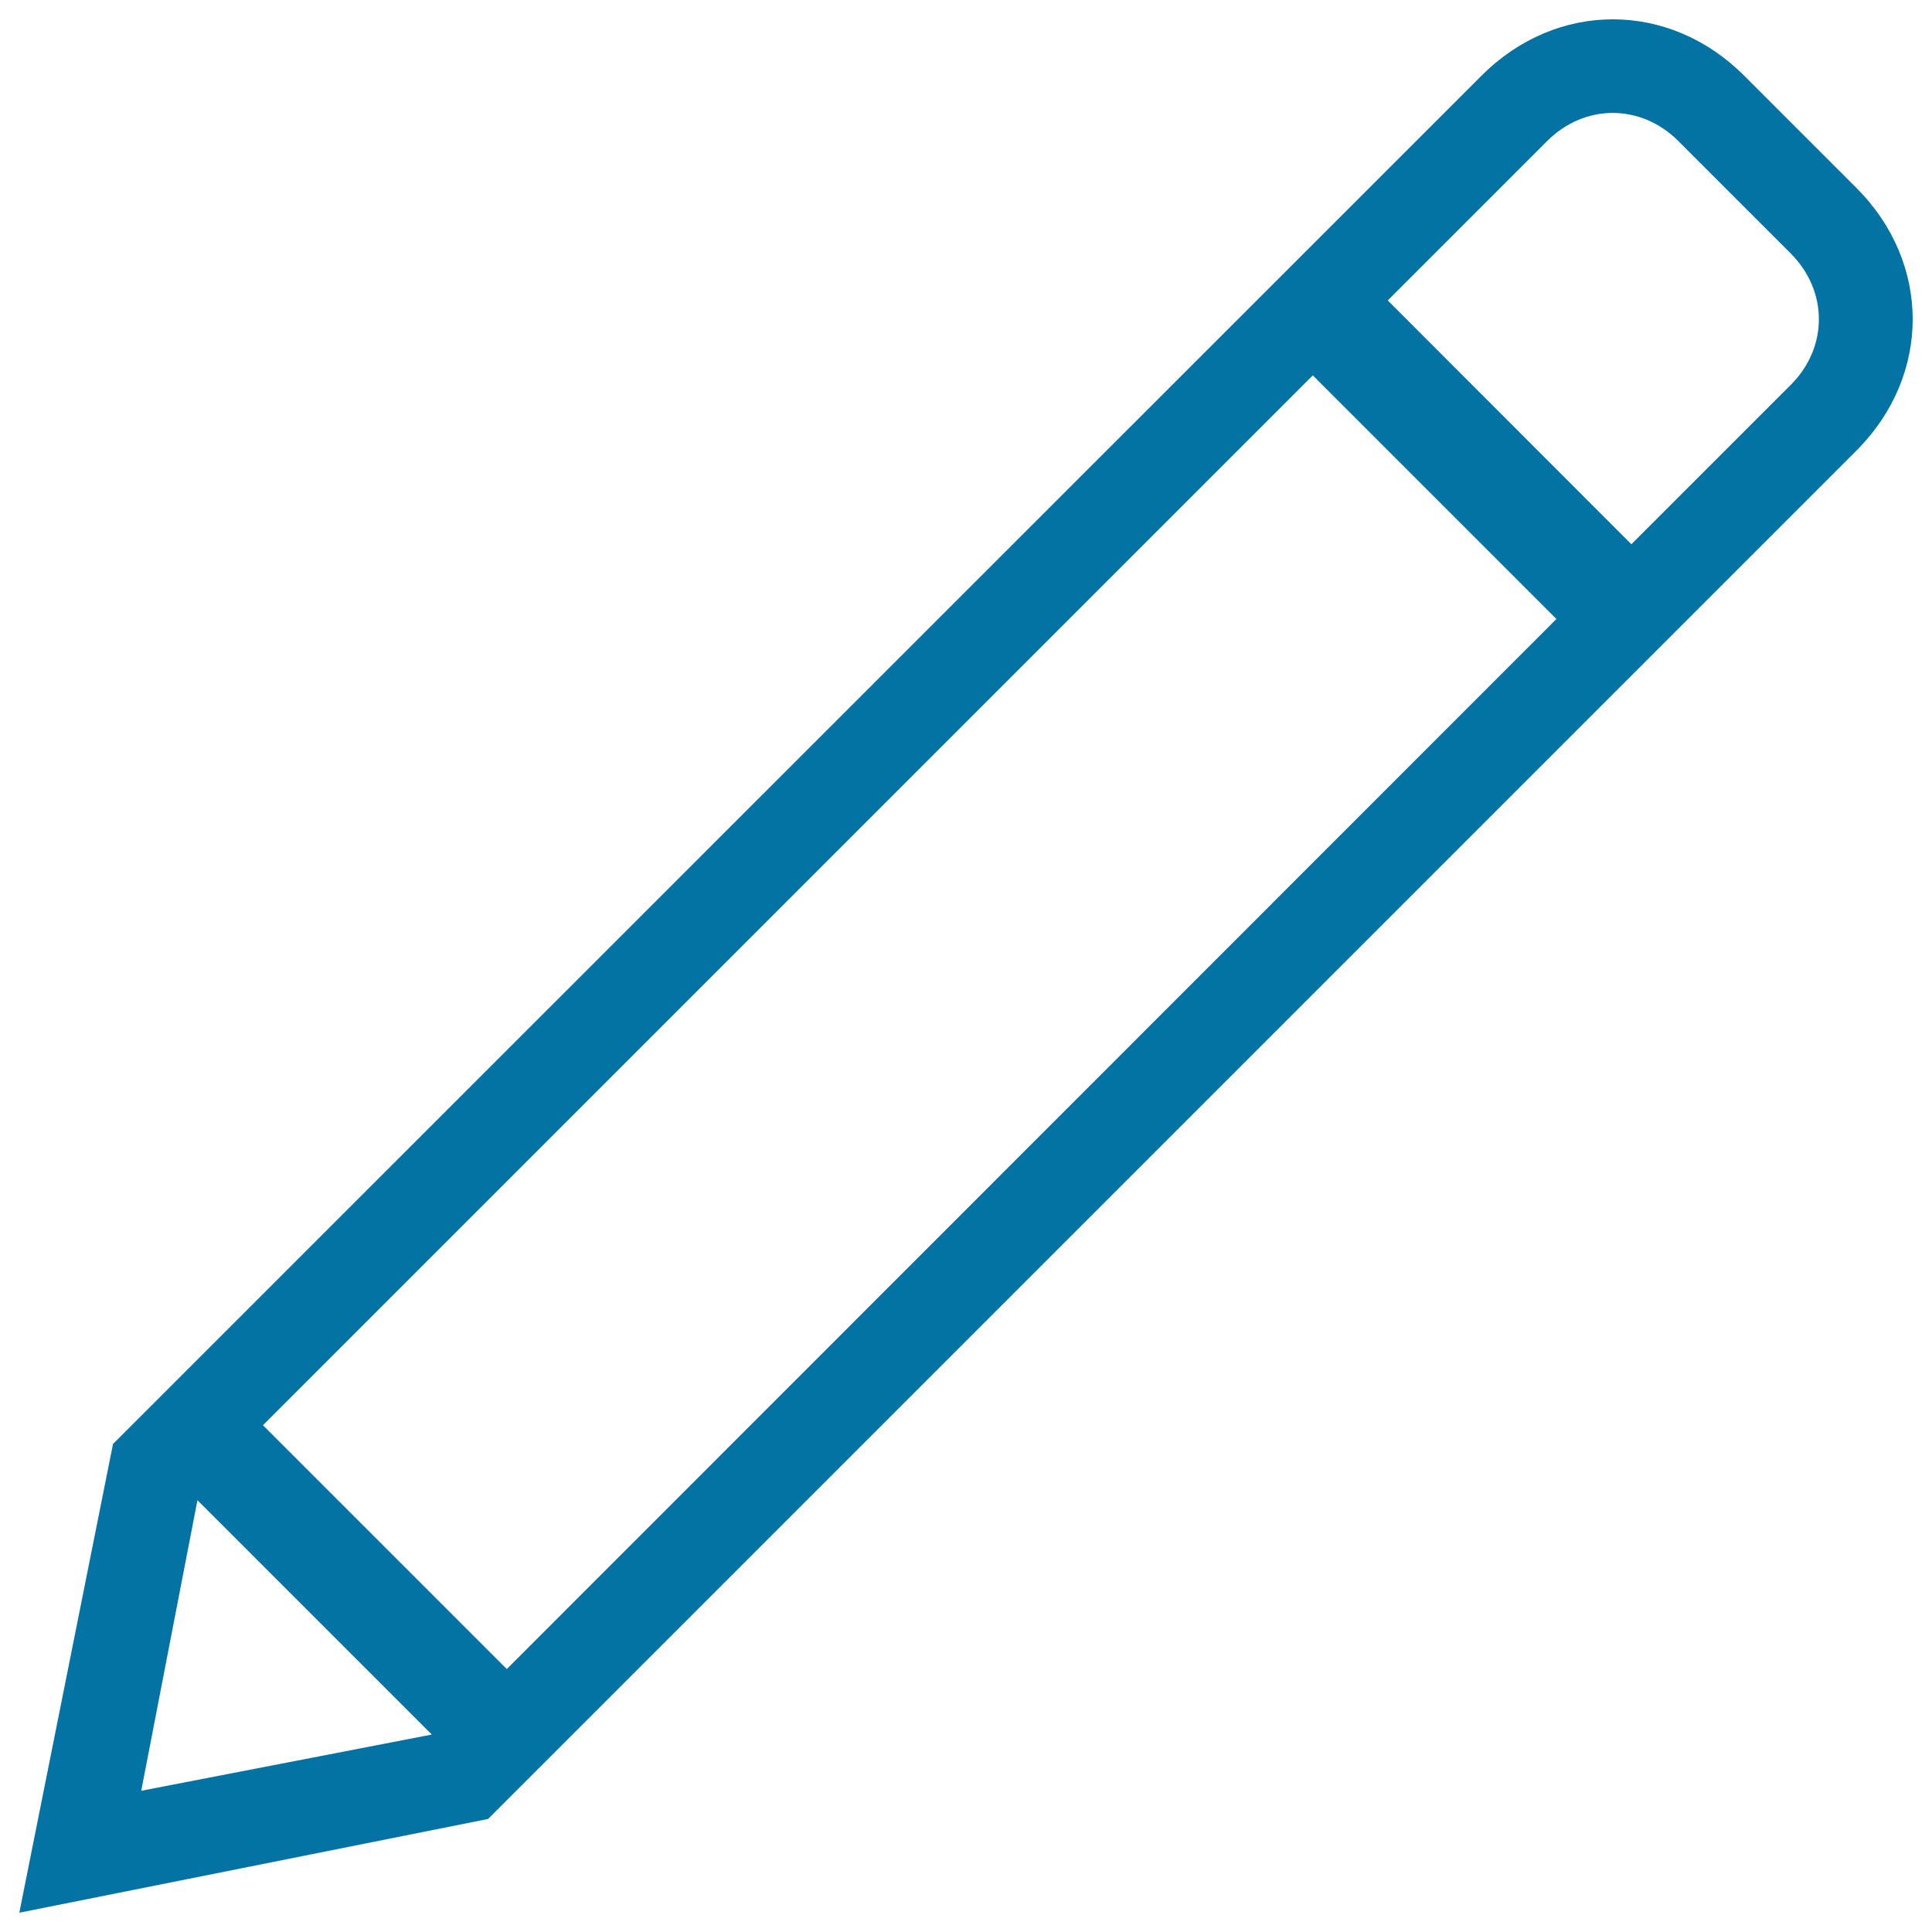 <svg xmlns="http://www.w3.org/2000/svg" viewBox="0 0 1000 1000" style="fill:#0273a2">
<title>Pen Outlined Tool In Angle SVG icon</title>
<g><path d="M960.9,97.3l-58.2-58.2c-38.8-38.8-97-38.8-135.8,0L58.5,747.4L10,990l242.6-48.5l708.3-708.3C999.7,194.4,999.7,136.1,960.9,97.3z M73.1,926.9l29.1-150.4l121.3,121.3L73.1,926.9z M262.3,863.9L136.1,737.7l543.4-543.4l126.1,126.1L262.3,863.9z M926.9,199.2l-82.5,82.5L718.3,155.5l82.5-82.5c19.4-19.4,48.5-19.4,67.9,0l58.2,58.2C946.3,150.7,946.3,179.8,926.9,199.2z"/></g>
</svg>
